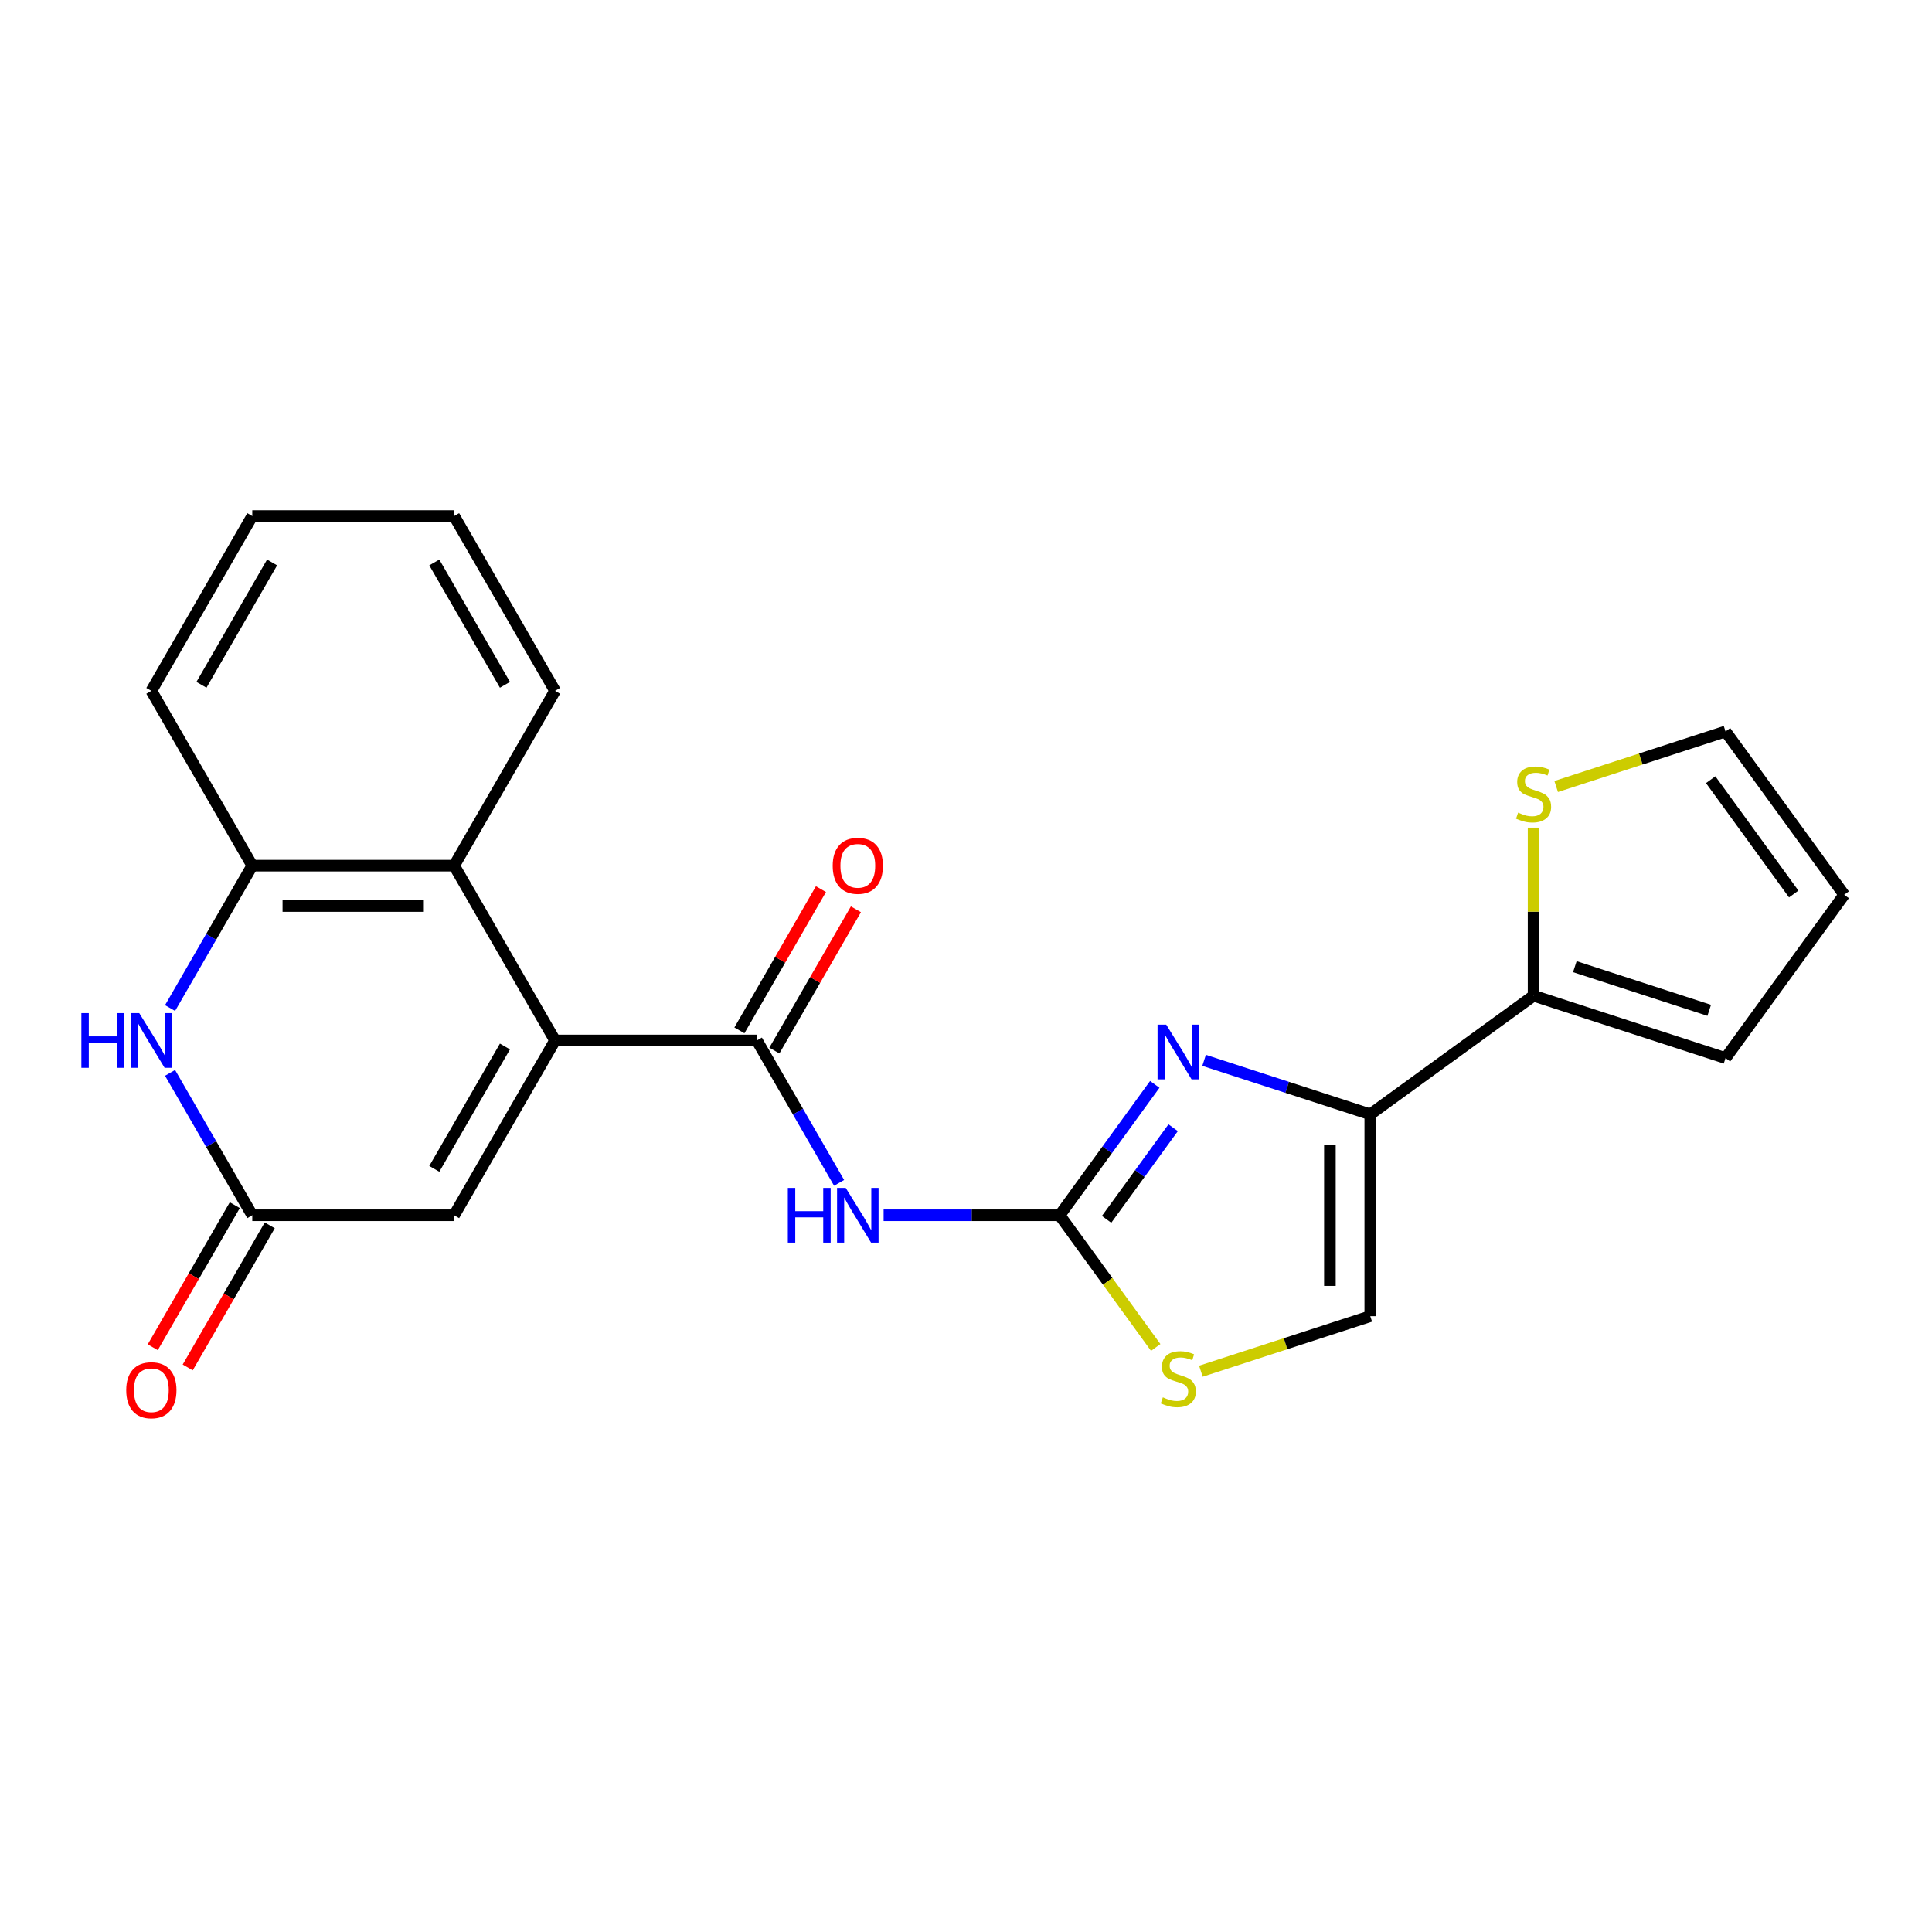 <?xml version='1.0' encoding='iso-8859-1'?>
<svg version='1.1' baseProfile='full'
              xmlns='http://www.w3.org/2000/svg'
                      xmlns:rdkit='http://www.rdkit.org/xml'
                      xmlns:xlink='http://www.w3.org/1999/xlink'
                  xml:space='preserve'
width='1000px' height='1000px' viewBox='0 0 1000 1000'>
<!-- END OF HEADER -->
<rect style='opacity:1.0;fill:#FFFFFF;stroke:none' width='1000' height='1000' x='0' y='0'> </rect>
<path class='bond-2' d='M 287.291,538.539 L 391.767,538.539' style='fill:none;fill-rule:evenodd;stroke:#000000;stroke-width:6px;stroke-linecap:butt;stroke-linejoin:miter;stroke-opacity:1' />
<path class='bond-7' d='M 287.291,538.539 L 235.054,448.06' style='fill:none;fill-rule:evenodd;stroke:#000000;stroke-width:6px;stroke-linecap:butt;stroke-linejoin:miter;stroke-opacity:1' />
<path class='bond-8' d='M 287.291,538.539 L 235.054,629.017' style='fill:none;fill-rule:evenodd;stroke:#000000;stroke-width:6px;stroke-linecap:butt;stroke-linejoin:miter;stroke-opacity:1' />
<path class='bond-8' d='M 261.36,541.663 L 224.793,604.998' style='fill:none;fill-rule:evenodd;stroke:#000000;stroke-width:6px;stroke-linecap:butt;stroke-linejoin:miter;stroke-opacity:1' />
<path class='bond-0' d='M 548.48,629.017 L 502.918,629.017' style='fill:none;fill-rule:evenodd;stroke:#000000;stroke-width:6px;stroke-linecap:butt;stroke-linejoin:miter;stroke-opacity:1' />
<path class='bond-0' d='M 502.918,629.017 L 457.357,629.017' style='fill:none;fill-rule:evenodd;stroke:#0000FF;stroke-width:6px;stroke-linecap:butt;stroke-linejoin:miter;stroke-opacity:1' />
<path class='bond-1' d='M 548.48,629.017 L 573.092,595.142' style='fill:none;fill-rule:evenodd;stroke:#000000;stroke-width:6px;stroke-linecap:butt;stroke-linejoin:miter;stroke-opacity:1' />
<path class='bond-1' d='M 573.092,595.142 L 597.704,561.267' style='fill:none;fill-rule:evenodd;stroke:#0000FF;stroke-width:6px;stroke-linecap:butt;stroke-linejoin:miter;stroke-opacity:1' />
<path class='bond-1' d='M 572.768,631.136 L 589.997,607.424' style='fill:none;fill-rule:evenodd;stroke:#000000;stroke-width:6px;stroke-linecap:butt;stroke-linejoin:miter;stroke-opacity:1' />
<path class='bond-1' d='M 589.997,607.424 L 607.225,583.711' style='fill:none;fill-rule:evenodd;stroke:#0000FF;stroke-width:6px;stroke-linecap:butt;stroke-linejoin:miter;stroke-opacity:1' />
<path class='bond-9' d='M 548.48,629.017 L 573.339,663.232' style='fill:none;fill-rule:evenodd;stroke:#000000;stroke-width:6px;stroke-linecap:butt;stroke-linejoin:miter;stroke-opacity:1' />
<path class='bond-9' d='M 573.339,663.232 L 598.198,697.447' style='fill:none;fill-rule:evenodd;stroke:#CCCC00;stroke-width:6px;stroke-linecap:butt;stroke-linejoin:miter;stroke-opacity:1' />
<path class='bond-3' d='M 623.241,548.833 L 666.246,562.806' style='fill:none;fill-rule:evenodd;stroke:#0000FF;stroke-width:6px;stroke-linecap:butt;stroke-linejoin:miter;stroke-opacity:1' />
<path class='bond-3' d='M 666.246,562.806 L 709.252,576.779' style='fill:none;fill-rule:evenodd;stroke:#000000;stroke-width:6px;stroke-linecap:butt;stroke-linejoin:miter;stroke-opacity:1' />
<path class='bond-4' d='M 391.767,538.539 L 413.044,575.392' style='fill:none;fill-rule:evenodd;stroke:#000000;stroke-width:6px;stroke-linecap:butt;stroke-linejoin:miter;stroke-opacity:1' />
<path class='bond-4' d='M 413.044,575.392 L 434.321,612.245' style='fill:none;fill-rule:evenodd;stroke:#0000FF;stroke-width:6px;stroke-linecap:butt;stroke-linejoin:miter;stroke-opacity:1' />
<path class='bond-14' d='M 400.815,543.762 L 421.919,507.209' style='fill:none;fill-rule:evenodd;stroke:#000000;stroke-width:6px;stroke-linecap:butt;stroke-linejoin:miter;stroke-opacity:1' />
<path class='bond-14' d='M 421.919,507.209 L 443.023,470.656' style='fill:none;fill-rule:evenodd;stroke:#FF0000;stroke-width:6px;stroke-linecap:butt;stroke-linejoin:miter;stroke-opacity:1' />
<path class='bond-14' d='M 382.719,533.315 L 403.823,496.762' style='fill:none;fill-rule:evenodd;stroke:#000000;stroke-width:6px;stroke-linecap:butt;stroke-linejoin:miter;stroke-opacity:1' />
<path class='bond-14' d='M 403.823,496.762 L 424.927,460.208' style='fill:none;fill-rule:evenodd;stroke:#FF0000;stroke-width:6px;stroke-linecap:butt;stroke-linejoin:miter;stroke-opacity:1' />
<path class='bond-10' d='M 709.252,576.779 L 793.774,515.37' style='fill:none;fill-rule:evenodd;stroke:#000000;stroke-width:6px;stroke-linecap:butt;stroke-linejoin:miter;stroke-opacity:1' />
<path class='bond-25' d='M 709.252,576.779 L 709.252,681.255' style='fill:none;fill-rule:evenodd;stroke:#000000;stroke-width:6px;stroke-linecap:butt;stroke-linejoin:miter;stroke-opacity:1' />
<path class='bond-25' d='M 688.356,592.451 L 688.356,665.584' style='fill:none;fill-rule:evenodd;stroke:#000000;stroke-width:6px;stroke-linecap:butt;stroke-linejoin:miter;stroke-opacity:1' />
<path class='bond-5' d='M 88.023,555.311 L 109.301,592.164' style='fill:none;fill-rule:evenodd;stroke:#0000FF;stroke-width:6px;stroke-linecap:butt;stroke-linejoin:miter;stroke-opacity:1' />
<path class='bond-5' d='M 109.301,592.164 L 130.578,629.017' style='fill:none;fill-rule:evenodd;stroke:#000000;stroke-width:6px;stroke-linecap:butt;stroke-linejoin:miter;stroke-opacity:1' />
<path class='bond-23' d='M 88.023,521.767 L 109.301,484.913' style='fill:none;fill-rule:evenodd;stroke:#0000FF;stroke-width:6px;stroke-linecap:butt;stroke-linejoin:miter;stroke-opacity:1' />
<path class='bond-23' d='M 109.301,484.913 L 130.578,448.06' style='fill:none;fill-rule:evenodd;stroke:#000000;stroke-width:6px;stroke-linecap:butt;stroke-linejoin:miter;stroke-opacity:1' />
<path class='bond-6' d='M 130.578,629.017 L 235.054,629.017' style='fill:none;fill-rule:evenodd;stroke:#000000;stroke-width:6px;stroke-linecap:butt;stroke-linejoin:miter;stroke-opacity:1' />
<path class='bond-16' d='M 121.53,623.793 L 100.299,660.567' style='fill:none;fill-rule:evenodd;stroke:#000000;stroke-width:6px;stroke-linecap:butt;stroke-linejoin:miter;stroke-opacity:1' />
<path class='bond-16' d='M 100.299,660.567 L 79.068,697.34' style='fill:none;fill-rule:evenodd;stroke:#FF0000;stroke-width:6px;stroke-linecap:butt;stroke-linejoin:miter;stroke-opacity:1' />
<path class='bond-16' d='M 139.626,634.241 L 118.395,671.014' style='fill:none;fill-rule:evenodd;stroke:#000000;stroke-width:6px;stroke-linecap:butt;stroke-linejoin:miter;stroke-opacity:1' />
<path class='bond-16' d='M 118.395,671.014 L 97.164,707.788' style='fill:none;fill-rule:evenodd;stroke:#FF0000;stroke-width:6px;stroke-linecap:butt;stroke-linejoin:miter;stroke-opacity:1' />
<path class='bond-11' d='M 235.054,448.06 L 130.578,448.06' style='fill:none;fill-rule:evenodd;stroke:#000000;stroke-width:6px;stroke-linecap:butt;stroke-linejoin:miter;stroke-opacity:1' />
<path class='bond-11' d='M 219.382,468.955 L 146.249,468.955' style='fill:none;fill-rule:evenodd;stroke:#000000;stroke-width:6px;stroke-linecap:butt;stroke-linejoin:miter;stroke-opacity:1' />
<path class='bond-19' d='M 235.054,448.06 L 287.291,357.582' style='fill:none;fill-rule:evenodd;stroke:#000000;stroke-width:6px;stroke-linecap:butt;stroke-linejoin:miter;stroke-opacity:1' />
<path class='bond-12' d='M 621.581,709.741 L 665.416,695.498' style='fill:none;fill-rule:evenodd;stroke:#CCCC00;stroke-width:6px;stroke-linecap:butt;stroke-linejoin:miter;stroke-opacity:1' />
<path class='bond-12' d='M 665.416,695.498 L 709.252,681.255' style='fill:none;fill-rule:evenodd;stroke:#000000;stroke-width:6px;stroke-linecap:butt;stroke-linejoin:miter;stroke-opacity:1' />
<path class='bond-13' d='M 793.774,515.37 L 793.774,471.878' style='fill:none;fill-rule:evenodd;stroke:#000000;stroke-width:6px;stroke-linecap:butt;stroke-linejoin:miter;stroke-opacity:1' />
<path class='bond-13' d='M 793.774,471.878 L 793.774,428.386' style='fill:none;fill-rule:evenodd;stroke:#CCCC00;stroke-width:6px;stroke-linecap:butt;stroke-linejoin:miter;stroke-opacity:1' />
<path class='bond-15' d='M 793.774,515.37 L 893.136,547.655' style='fill:none;fill-rule:evenodd;stroke:#000000;stroke-width:6px;stroke-linecap:butt;stroke-linejoin:miter;stroke-opacity:1' />
<path class='bond-15' d='M 815.135,500.34 L 884.689,522.94' style='fill:none;fill-rule:evenodd;stroke:#000000;stroke-width:6px;stroke-linecap:butt;stroke-linejoin:miter;stroke-opacity:1' />
<path class='bond-20' d='M 130.578,448.06 L 78.34,357.582' style='fill:none;fill-rule:evenodd;stroke:#000000;stroke-width:6px;stroke-linecap:butt;stroke-linejoin:miter;stroke-opacity:1' />
<path class='bond-17' d='M 805.466,407.096 L 849.301,392.853' style='fill:none;fill-rule:evenodd;stroke:#CCCC00;stroke-width:6px;stroke-linecap:butt;stroke-linejoin:miter;stroke-opacity:1' />
<path class='bond-17' d='M 849.301,392.853 L 893.136,378.61' style='fill:none;fill-rule:evenodd;stroke:#000000;stroke-width:6px;stroke-linecap:butt;stroke-linejoin:miter;stroke-opacity:1' />
<path class='bond-18' d='M 893.136,547.655 L 954.545,463.132' style='fill:none;fill-rule:evenodd;stroke:#000000;stroke-width:6px;stroke-linecap:butt;stroke-linejoin:miter;stroke-opacity:1' />
<path class='bond-26' d='M 893.136,378.61 L 954.545,463.132' style='fill:none;fill-rule:evenodd;stroke:#000000;stroke-width:6px;stroke-linecap:butt;stroke-linejoin:miter;stroke-opacity:1' />
<path class='bond-26' d='M 885.443,403.57 L 928.43,462.736' style='fill:none;fill-rule:evenodd;stroke:#000000;stroke-width:6px;stroke-linecap:butt;stroke-linejoin:miter;stroke-opacity:1' />
<path class='bond-21' d='M 287.291,357.582 L 235.054,267.103' style='fill:none;fill-rule:evenodd;stroke:#000000;stroke-width:6px;stroke-linecap:butt;stroke-linejoin:miter;stroke-opacity:1' />
<path class='bond-21' d='M 261.36,354.457 L 224.793,291.122' style='fill:none;fill-rule:evenodd;stroke:#000000;stroke-width:6px;stroke-linecap:butt;stroke-linejoin:miter;stroke-opacity:1' />
<path class='bond-24' d='M 78.34,357.582 L 130.578,267.103' style='fill:none;fill-rule:evenodd;stroke:#000000;stroke-width:6px;stroke-linecap:butt;stroke-linejoin:miter;stroke-opacity:1' />
<path class='bond-24' d='M 104.272,354.457 L 140.838,291.122' style='fill:none;fill-rule:evenodd;stroke:#000000;stroke-width:6px;stroke-linecap:butt;stroke-linejoin:miter;stroke-opacity:1' />
<path class='bond-22' d='M 235.054,267.103 L 130.578,267.103' style='fill:none;fill-rule:evenodd;stroke:#000000;stroke-width:6px;stroke-linecap:butt;stroke-linejoin:miter;stroke-opacity:1' />
<path  class='atom-2' d='M 603.629 530.335
L 612.909 545.335
Q 613.829 546.815, 615.309 549.495
Q 616.789 552.175, 616.869 552.335
L 616.869 530.335
L 620.629 530.335
L 620.629 558.655
L 616.749 558.655
L 606.789 542.255
Q 605.629 540.335, 604.389 538.135
Q 603.189 535.935, 602.829 535.255
L 602.829 558.655
L 599.149 558.655
L 599.149 530.335
L 603.629 530.335
' fill='#0000FF'/>
<path  class='atom-5' d='M 407.785 614.857
L 411.625 614.857
L 411.625 626.897
L 426.105 626.897
L 426.105 614.857
L 429.945 614.857
L 429.945 643.177
L 426.105 643.177
L 426.105 630.097
L 411.625 630.097
L 411.625 643.177
L 407.785 643.177
L 407.785 614.857
' fill='#0000FF'/>
<path  class='atom-5' d='M 437.745 614.857
L 447.025 629.857
Q 447.945 631.337, 449.425 634.017
Q 450.905 636.697, 450.985 636.857
L 450.985 614.857
L 454.745 614.857
L 454.745 643.177
L 450.865 643.177
L 440.905 626.777
Q 439.745 624.857, 438.505 622.657
Q 437.305 620.457, 436.945 619.777
L 436.945 643.177
L 433.265 643.177
L 433.265 614.857
L 437.745 614.857
' fill='#0000FF'/>
<path  class='atom-6' d='M 42.12 524.379
L 45.96 524.379
L 45.96 536.419
L 60.44 536.419
L 60.44 524.379
L 64.28 524.379
L 64.28 552.699
L 60.44 552.699
L 60.44 539.619
L 45.96 539.619
L 45.96 552.699
L 42.12 552.699
L 42.12 524.379
' fill='#0000FF'/>
<path  class='atom-6' d='M 72.08 524.379
L 81.36 539.379
Q 82.28 540.859, 83.76 543.539
Q 85.24 546.219, 85.32 546.379
L 85.32 524.379
L 89.08 524.379
L 89.08 552.699
L 85.2 552.699
L 75.24 536.299
Q 74.08 534.379, 72.84 532.179
Q 71.64 529.979, 71.28 529.299
L 71.28 552.699
L 67.6 552.699
L 67.6 524.379
L 72.08 524.379
' fill='#0000FF'/>
<path  class='atom-10' d='M 601.889 723.26
Q 602.209 723.38, 603.529 723.94
Q 604.849 724.5, 606.289 724.86
Q 607.769 725.18, 609.209 725.18
Q 611.889 725.18, 613.449 723.9
Q 615.009 722.58, 615.009 720.3
Q 615.009 718.74, 614.209 717.78
Q 613.449 716.82, 612.249 716.3
Q 611.049 715.78, 609.049 715.18
Q 606.529 714.42, 605.009 713.7
Q 603.529 712.98, 602.449 711.46
Q 601.409 709.94, 601.409 707.38
Q 601.409 703.82, 603.809 701.62
Q 606.249 699.42, 611.049 699.42
Q 614.329 699.42, 618.049 700.98
L 617.129 704.06
Q 613.729 702.66, 611.169 702.66
Q 608.409 702.66, 606.889 703.82
Q 605.369 704.94, 605.409 706.9
Q 605.409 708.42, 606.169 709.34
Q 606.969 710.26, 608.089 710.78
Q 609.249 711.3, 611.169 711.9
Q 613.729 712.7, 615.249 713.5
Q 616.769 714.3, 617.849 715.94
Q 618.969 717.54, 618.969 720.3
Q 618.969 724.22, 616.329 726.34
Q 613.729 728.42, 609.369 728.42
Q 606.849 728.42, 604.929 727.86
Q 603.049 727.34, 600.809 726.42
L 601.889 723.26
' fill='#CCCC00'/>
<path  class='atom-14' d='M 785.774 420.615
Q 786.094 420.735, 787.414 421.295
Q 788.734 421.855, 790.174 422.215
Q 791.654 422.535, 793.094 422.535
Q 795.774 422.535, 797.334 421.255
Q 798.894 419.935, 798.894 417.655
Q 798.894 416.095, 798.094 415.135
Q 797.334 414.175, 796.134 413.655
Q 794.934 413.135, 792.934 412.535
Q 790.414 411.775, 788.894 411.055
Q 787.414 410.335, 786.334 408.815
Q 785.294 407.295, 785.294 404.735
Q 785.294 401.175, 787.694 398.975
Q 790.134 396.775, 794.934 396.775
Q 798.214 396.775, 801.934 398.335
L 801.014 401.415
Q 797.614 400.015, 795.054 400.015
Q 792.294 400.015, 790.774 401.175
Q 789.254 402.295, 789.294 404.255
Q 789.294 405.775, 790.054 406.695
Q 790.854 407.615, 791.974 408.135
Q 793.134 408.655, 795.054 409.255
Q 797.614 410.055, 799.134 410.855
Q 800.654 411.655, 801.734 413.295
Q 802.854 414.895, 802.854 417.655
Q 802.854 421.575, 800.214 423.695
Q 797.614 425.775, 793.254 425.775
Q 790.734 425.775, 788.814 425.215
Q 786.934 424.695, 784.694 423.775
L 785.774 420.615
' fill='#CCCC00'/>
<path  class='atom-15' d='M 431.005 448.14
Q 431.005 441.34, 434.365 437.54
Q 437.725 433.74, 444.005 433.74
Q 450.285 433.74, 453.645 437.54
Q 457.005 441.34, 457.005 448.14
Q 457.005 455.02, 453.605 458.94
Q 450.205 462.82, 444.005 462.82
Q 437.765 462.82, 434.365 458.94
Q 431.005 455.06, 431.005 448.14
M 444.005 459.62
Q 448.325 459.62, 450.645 456.74
Q 453.005 453.82, 453.005 448.14
Q 453.005 442.58, 450.645 439.78
Q 448.325 436.94, 444.005 436.94
Q 439.685 436.94, 437.325 439.74
Q 435.005 442.54, 435.005 448.14
Q 435.005 453.86, 437.325 456.74
Q 439.685 459.62, 444.005 459.62
' fill='#FF0000'/>
<path  class='atom-17' d='M 65.34 719.576
Q 65.34 712.776, 68.7 708.976
Q 72.06 705.176, 78.34 705.176
Q 84.62 705.176, 87.98 708.976
Q 91.34 712.776, 91.34 719.576
Q 91.34 726.456, 87.94 730.376
Q 84.54 734.256, 78.34 734.256
Q 72.1 734.256, 68.7 730.376
Q 65.34 726.496, 65.34 719.576
M 78.34 731.056
Q 82.66 731.056, 84.98 728.176
Q 87.34 725.256, 87.34 719.576
Q 87.34 714.016, 84.98 711.216
Q 82.66 708.376, 78.34 708.376
Q 74.02 708.376, 71.66 711.176
Q 69.34 713.976, 69.34 719.576
Q 69.34 725.296, 71.66 728.176
Q 74.02 731.056, 78.34 731.056
' fill='#FF0000'/>
</svg>
